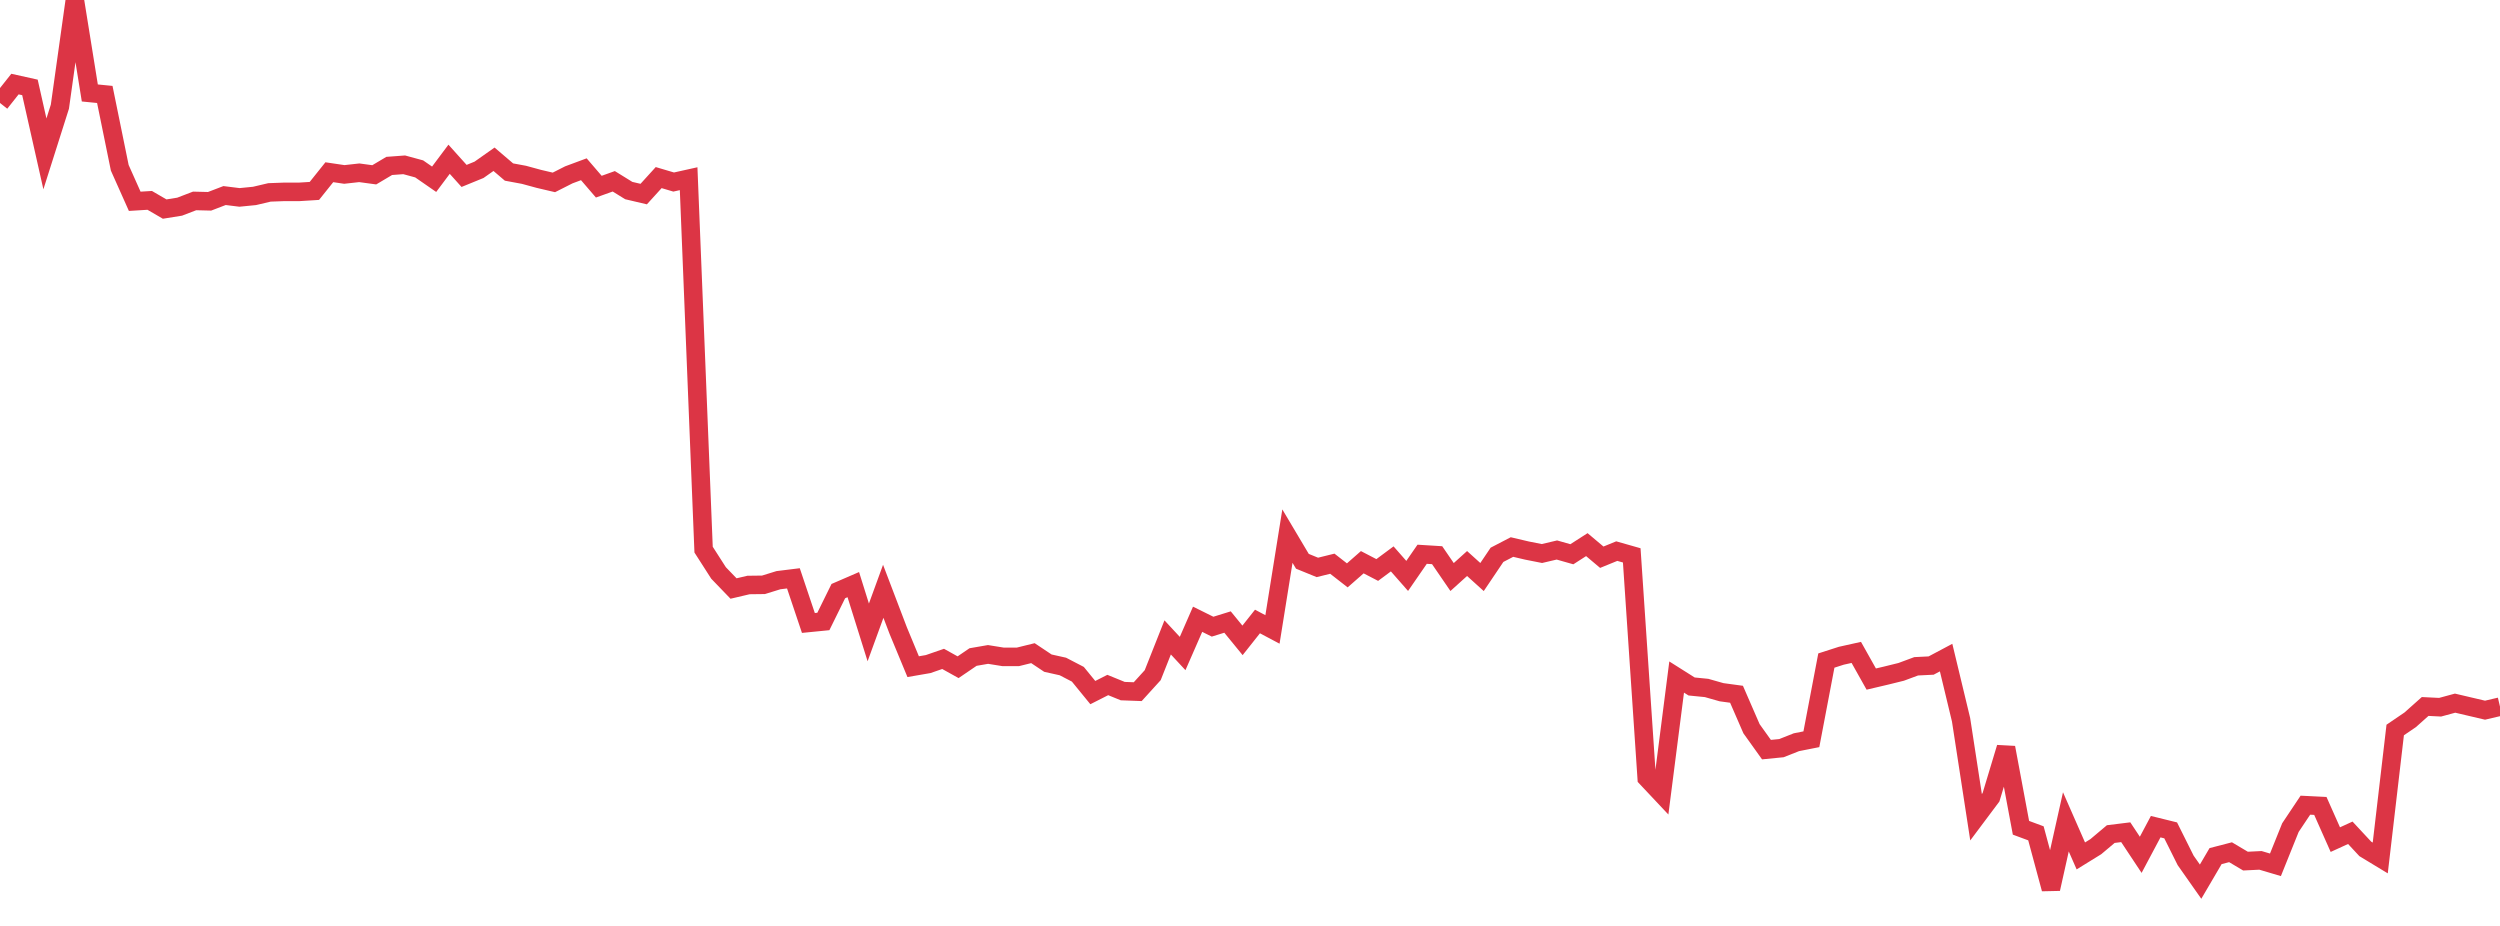 <?xml version="1.0" standalone="no"?>
<!DOCTYPE svg PUBLIC "-//W3C//DTD SVG 1.1//EN" "http://www.w3.org/Graphics/SVG/1.1/DTD/svg11.dtd">
<svg width="135" height="50" viewBox="0 0 135 50" preserveAspectRatio="none" class="sparkline" xmlns="http://www.w3.org/2000/svg"
xmlns:xlink="http://www.w3.org/1999/xlink"><path  class="sparkline--line" d="M 0 5.56 L 0 5.56 L 0.808 4.54 L 1.617 4.72 L 2.425 8.31 L 3.234 5.76 L 4.042 0 L 4.85 5.02 L 5.659 5.1 L 6.467 9.06 L 7.275 10.87 L 8.084 10.82 L 8.892 11.29 L 9.701 11.16 L 10.509 10.85 L 11.317 10.87 L 12.126 10.56 L 12.934 10.66 L 13.743 10.58 L 14.551 10.39 L 15.359 10.36 L 16.168 10.36 L 16.976 10.31 L 17.784 9.3 L 18.593 9.42 L 19.401 9.33 L 20.21 9.44 L 21.018 8.96 L 21.826 8.9 L 22.635 9.12 L 23.443 9.68 L 24.251 8.6 L 25.06 9.5 L 25.868 9.17 L 26.677 8.6 L 27.485 9.29 L 28.293 9.44 L 29.102 9.66 L 29.91 9.85 L 30.719 9.44 L 31.527 9.14 L 32.335 10.08 L 33.144 9.79 L 33.952 10.29 L 34.76 10.48 L 35.569 9.59 L 36.377 9.83 L 37.186 9.65 L 37.994 29.68 L 38.802 30.94 L 39.611 31.78 L 40.419 31.59 L 41.228 31.58 L 42.036 31.33 L 42.844 31.23 L 43.653 33.64 L 44.461 33.56 L 45.269 31.92 L 46.078 31.57 L 46.886 34.15 L 47.695 31.93 L 48.503 34.05 L 49.311 36 L 50.12 35.86 L 50.928 35.58 L 51.737 36.03 L 52.545 35.48 L 53.353 35.34 L 54.162 35.47 L 54.97 35.47 L 55.778 35.27 L 56.587 35.81 L 57.395 35.99 L 58.204 36.41 L 59.012 37.4 L 59.82 36.99 L 60.629 37.32 L 61.437 37.35 L 62.246 36.46 L 63.054 34.42 L 63.862 35.29 L 64.671 33.44 L 65.479 33.84 L 66.287 33.59 L 67.096 34.58 L 67.904 33.56 L 68.713 33.99 L 69.521 28.95 L 70.329 30.31 L 71.138 30.64 L 71.946 30.44 L 72.754 31.07 L 73.563 30.36 L 74.371 30.78 L 75.18 30.18 L 75.988 31.1 L 76.796 29.93 L 77.605 29.98 L 78.413 31.16 L 79.222 30.43 L 80.03 31.16 L 80.838 29.96 L 81.647 29.54 L 82.455 29.73 L 83.263 29.89 L 84.072 29.7 L 84.88 29.93 L 85.689 29.41 L 86.497 30.09 L 87.305 29.76 L 88.114 29.99 L 88.922 42.01 L 89.731 42.87 L 90.539 36.56 L 91.347 37.07 L 92.156 37.15 L 92.964 37.38 L 93.772 37.49 L 94.581 39.35 L 95.389 40.48 L 96.198 40.4 L 97.006 40.08 L 97.814 39.92 L 98.623 35.67 L 99.431 35.41 L 100.24 35.23 L 101.048 36.67 L 101.856 36.48 L 102.665 36.28 L 103.473 35.98 L 104.281 35.94 L 105.09 35.51 L 105.898 38.87 L 106.707 44.13 L 107.515 43.05 L 108.323 40.37 L 109.132 44.7 L 109.94 45 L 110.749 48 L 111.557 44.38 L 112.365 46.22 L 113.174 45.72 L 113.982 45.04 L 114.79 44.94 L 115.599 46.16 L 116.407 44.64 L 117.216 44.84 L 118.024 46.46 L 118.832 47.61 L 119.641 46.23 L 120.449 46.02 L 121.257 46.5 L 122.066 46.46 L 122.874 46.7 L 123.683 44.69 L 124.491 43.48 L 125.299 43.52 L 126.108 45.34 L 126.916 44.97 L 127.725 45.84 L 128.533 46.33 L 129.341 39.42 L 130.15 38.87 L 130.958 38.15 L 131.766 38.19 L 132.575 37.97 L 133.383 38.16 L 134.192 38.35 L 135 38.16" fill="none" stroke-width="1" stroke="#dc3545"></path></svg>